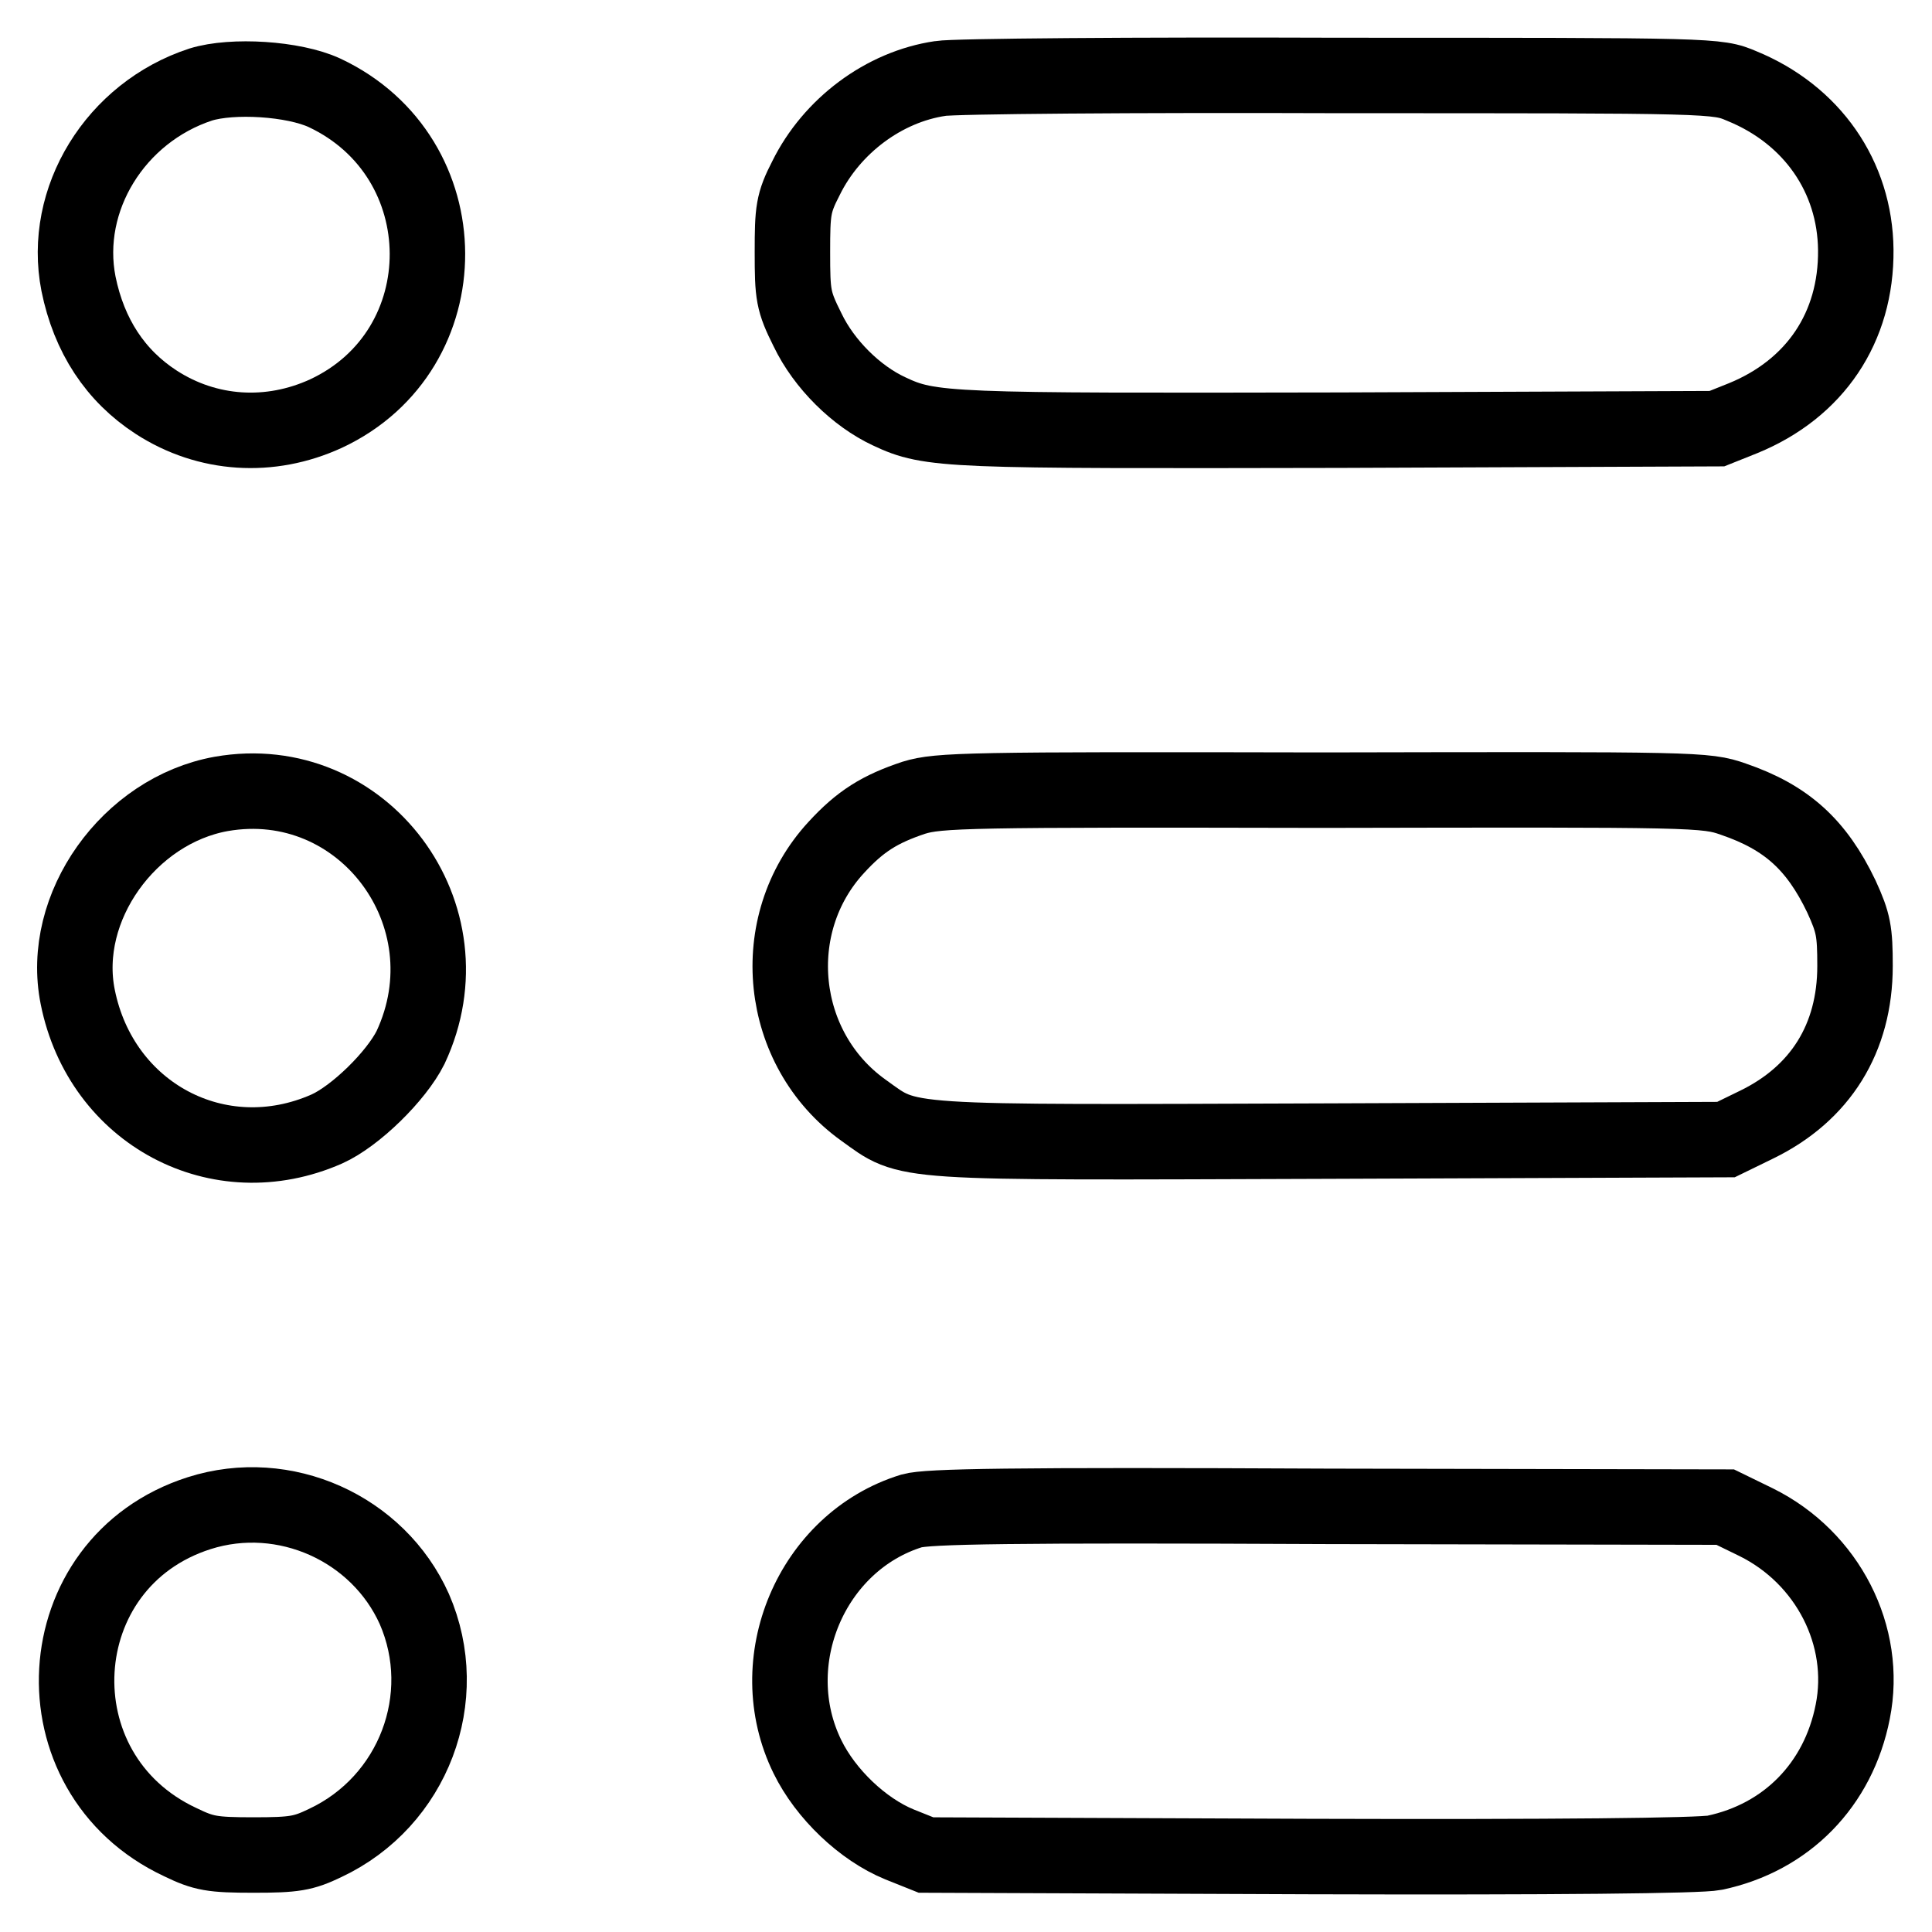 <?xml version="1.0" encoding="utf-8"?>
<!-- Svg Vector Icons : http://www.onlinewebfonts.com/icon -->
<!DOCTYPE svg PUBLIC "-//W3C//DTD SVG 1.1//EN" "http://www.w3.org/Graphics/SVG/1.1/DTD/svg11.dtd">
<svg version="1.1" xmlns="http://www.w3.org/2000/svg" xmlns:xlink="http://www.w3.org/1999/xlink" x="0px" y="0px" viewBox="0 0 256 256" enable-background="new 0 0 256 256" xml:space="preserve">
<g><g><g><path stroke-width="10" fill-opacity="0" stroke="#000000"  d="M124.6,10.4c-7.5,1.1-14.4,6.3-17.8,13.2c-1.7,3.3-1.8,4.3-1.8,9.8c0,5.7,0.1,6.5,2,10.3c2.2,4.6,6.5,8.8,10.8,10.8c5.5,2.6,7.7,2.6,59.8,2.5l49.9-0.2l3.5-1.4c9.5-3.9,15-12,14.9-22.3c-0.1-9.7-5.8-17.9-15.1-21.7c-3.3-1.4-3.4-1.4-53.1-1.4C150.2,9.9,126.3,10.1,124.6,10.4z"/><path stroke-width="10" fill-opacity="0" stroke="#000000"  d="M26.6,11.2C15.3,14.9,8.2,26.4,10.4,37.6c1.4,6.9,4.9,12.2,10.3,15.7c6.8,4.4,15.1,4.9,22.5,1.5c18-8.4,17.9-34-0.2-42.5C38.9,10.4,30.8,9.9,26.6,11.2z"/><path stroke-width="10" fill-opacity="0" stroke="#000000"  d="M29.3,105.2c-12.2,2.2-21.4,15-19,26.9c3.1,15.5,18.7,23.8,33,17.5c3.8-1.7,9.2-7,11.1-10.8C62.6,121.3,48.1,101.9,29.3,105.2z"/><path stroke-width="10" fill-opacity="0" stroke="#000000"  d="M121.1,105.7c-4.5,1.5-7.1,3.1-10.3,6.6c-9.4,10.2-7.7,26.7,3.6,34.8c6.3,4.5,3.6,4.3,62,4.1l52.3-0.2l4.1-2c8.4-4.1,13-11.4,13-21c0-4.6-0.2-5.7-1.8-9.2c-3.3-6.9-7.3-10.5-14.3-12.9c-3.7-1.3-4.8-1.3-54.4-1.2C128.1,104.6,124.4,104.7,121.1,105.7z"/><path stroke-width="10" fill-opacity="0" stroke="#000000"  d="M26.4,200.5C6,207,4.4,235,23.9,244.1c3.1,1.5,4.2,1.7,9.7,1.7c5.4,0,6.6-0.2,9.5-1.6c11.7-5.5,16.9-19.3,11.8-31C50.1,202.5,37.7,196.9,26.4,200.5z"/><path stroke-width="10" fill-opacity="0" stroke="#000000"  d="M120.8,200.2c-13.3,4.1-20,20-13.8,32.6c2.4,4.9,7.3,9.6,12.2,11.6l3.5,1.4l50.8,0.2c32.6,0.1,51.8-0.1,53.7-0.5c9.5-2,16.4-9,18.3-18.7c2-10-3.3-20.4-12.8-25.1l-4.1-2l-52.6-0.1C133.6,199.4,122.9,199.6,120.8,200.2z"/></g></g></g>
</svg>